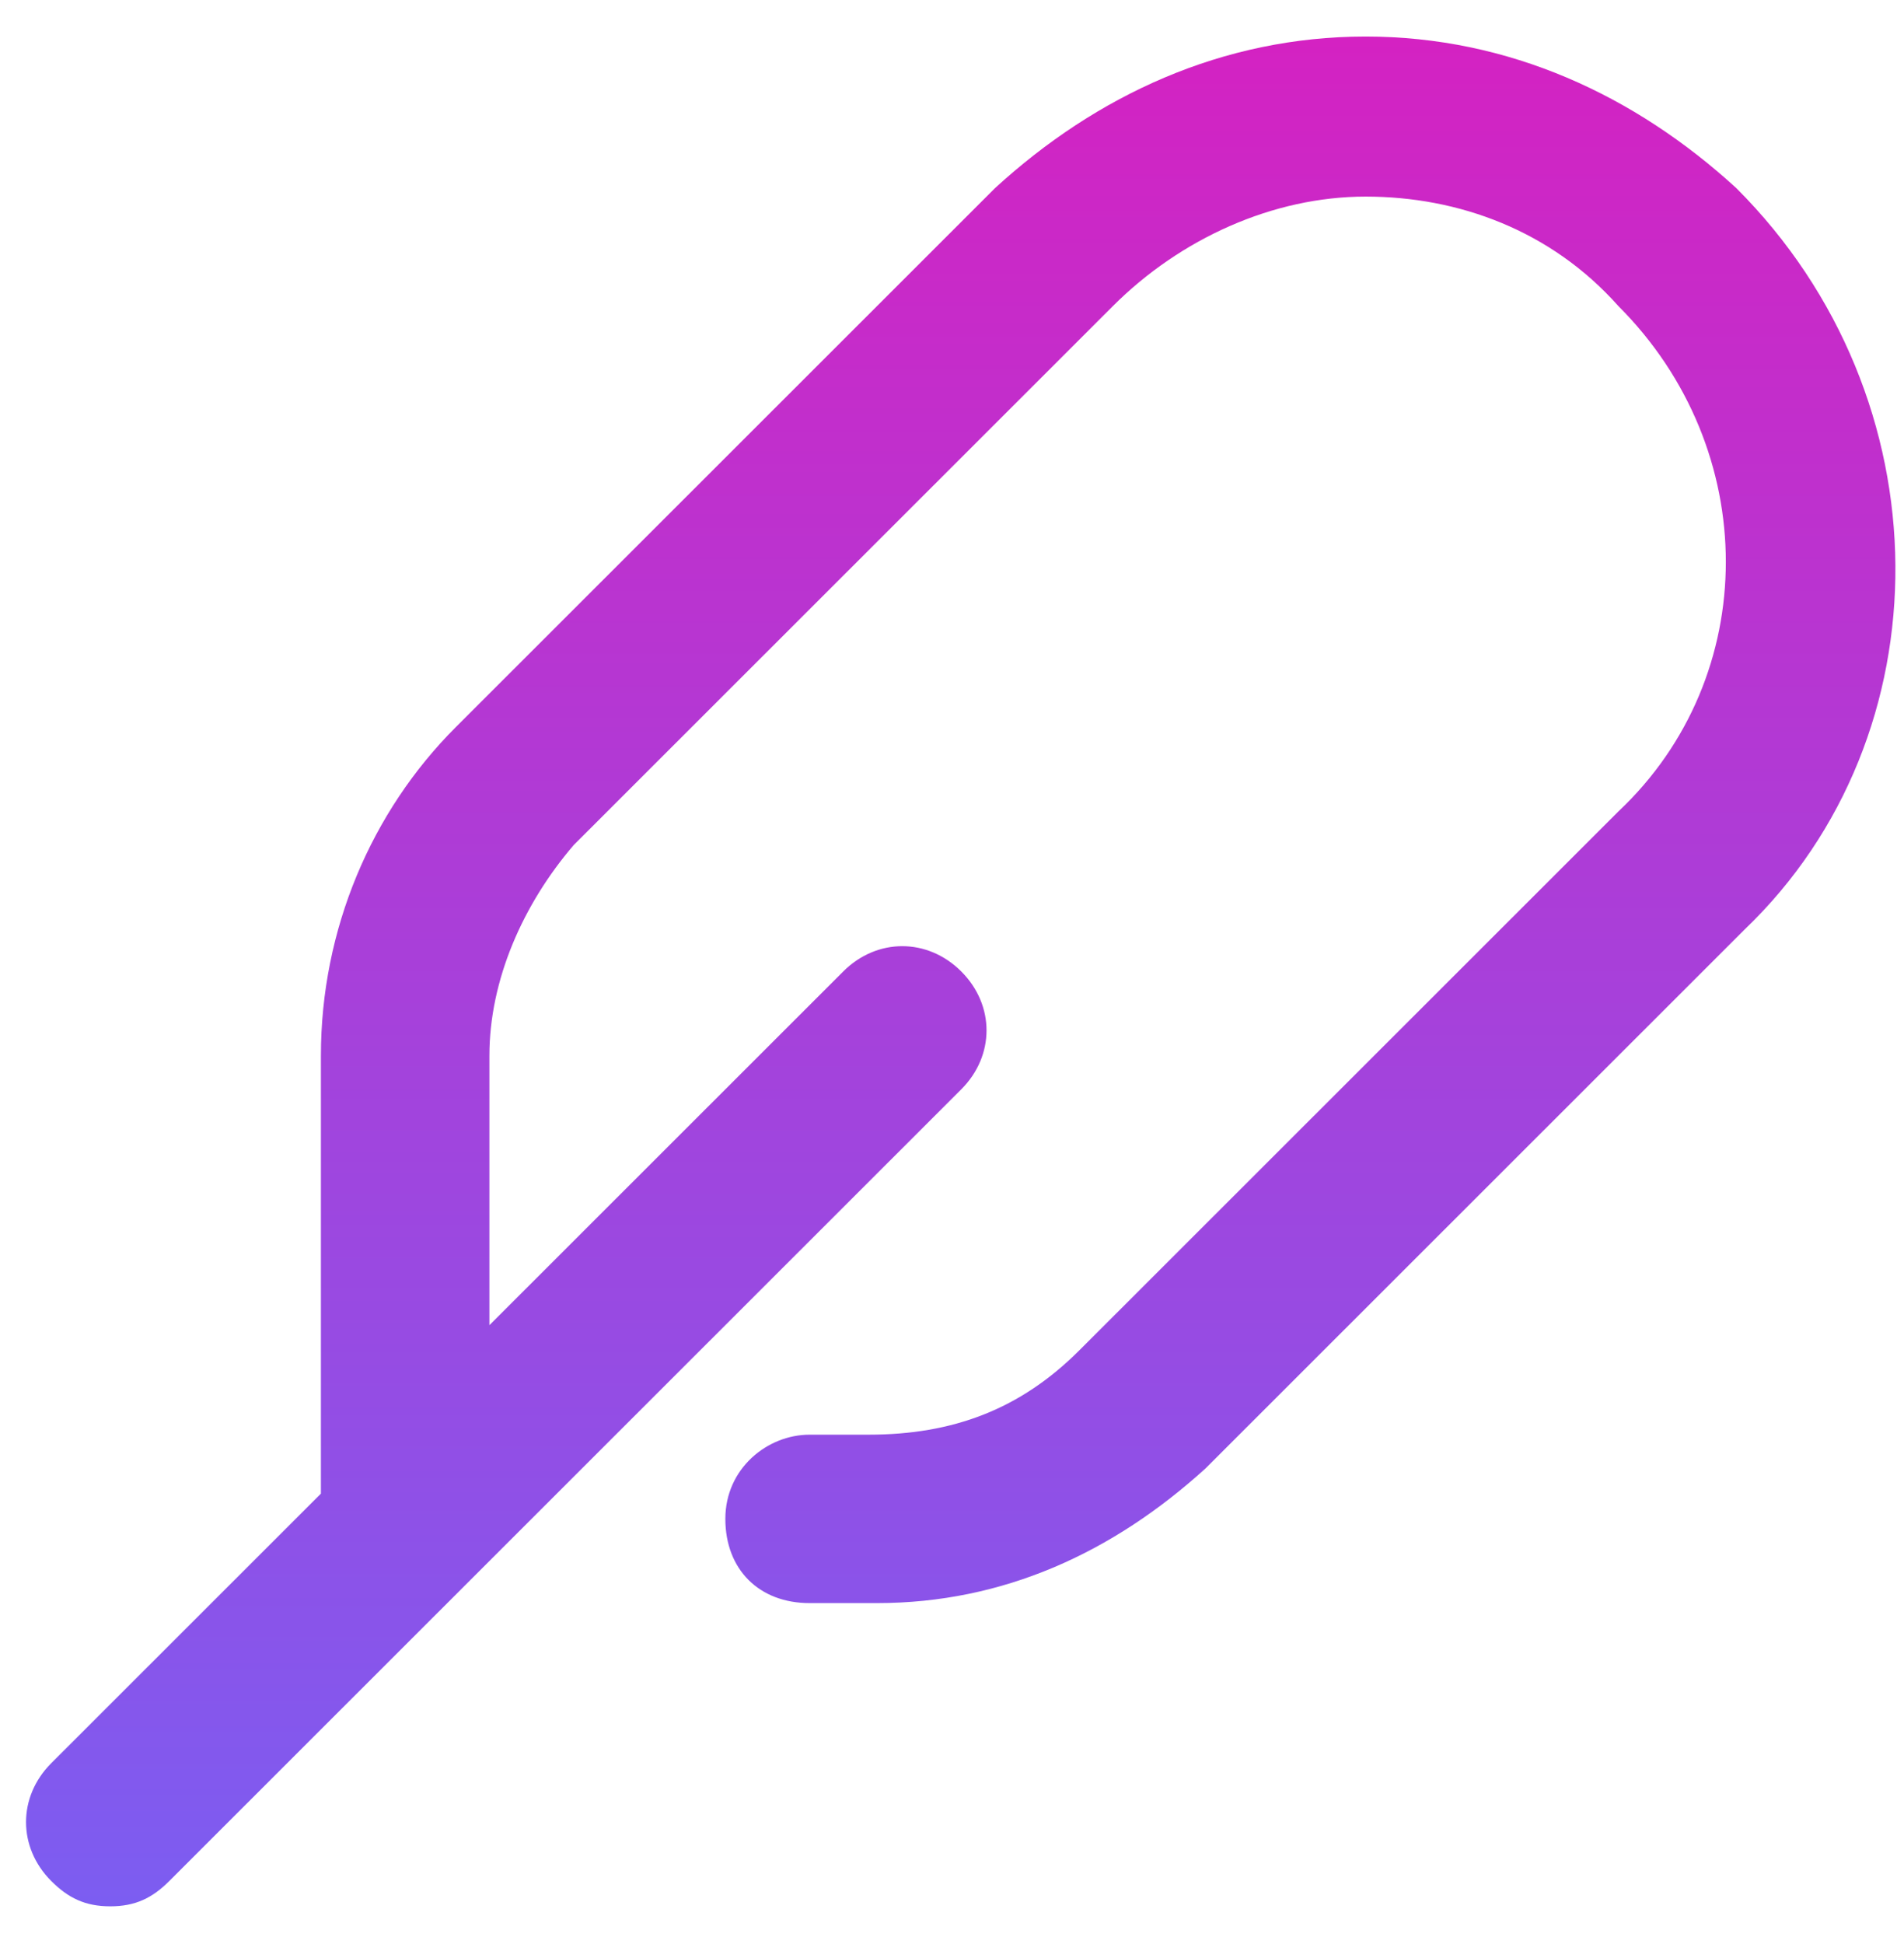 <svg width="48" height="49" viewBox="0 0 48 49" fill="none" xmlns="http://www.w3.org/2000/svg">
<g clip-path="url(#clip0_53_1918)">
<path d="M43.774 4.743C41.225 2.407 38.039 0.921 34.428 0.921C30.817 0.921 27.631 2.407 25.083 4.743L11.489 18.329C9.365 20.452 8.09 23.424 8.09 26.608V37.647L1.293 44.44C0.444 45.289 0.444 46.563 1.293 47.412C1.718 47.836 2.143 48.049 2.78 48.049C3.417 48.049 3.842 47.836 4.267 47.412L11.701 39.982L24.233 27.457C25.083 26.608 25.083 25.334 24.233 24.485C23.383 23.636 22.109 23.636 21.259 24.485L12.338 33.401V26.608C12.338 24.697 13.188 22.787 14.462 21.301L28.056 7.715C29.755 6.016 32.092 4.955 34.428 4.955C36.765 4.955 39.101 5.804 40.8 7.715C44.411 11.323 44.411 17.055 40.8 20.452L27.207 34.038C25.72 35.524 24.021 36.161 21.896 36.161H20.41C19.348 36.161 18.286 37.01 18.286 38.283C18.286 39.557 19.135 40.406 20.41 40.406H22.109C25.295 40.406 28.056 39.133 30.393 37.01L43.986 23.424C49.084 18.541 49.084 10.05 43.774 4.743Z" fill="url(#paint0_linear_53_1918)"/>
</g>
<defs>
<linearGradient id="paint0_linear_53_1918" x1="24.22" y1="0.921" x2="24.22" y2="48.049" gradientUnits="userSpaceOnUse">
<stop stop-color="#D422C2"/>
<stop offset="1" stop-color="#7C5DF1"/>
</linearGradient>
<clipPath id="clip0_53_1918">
<rect width="48" height="48" fill="white" transform="translate(0 0.703)"/>
</clipPath>
</defs>
</svg>

